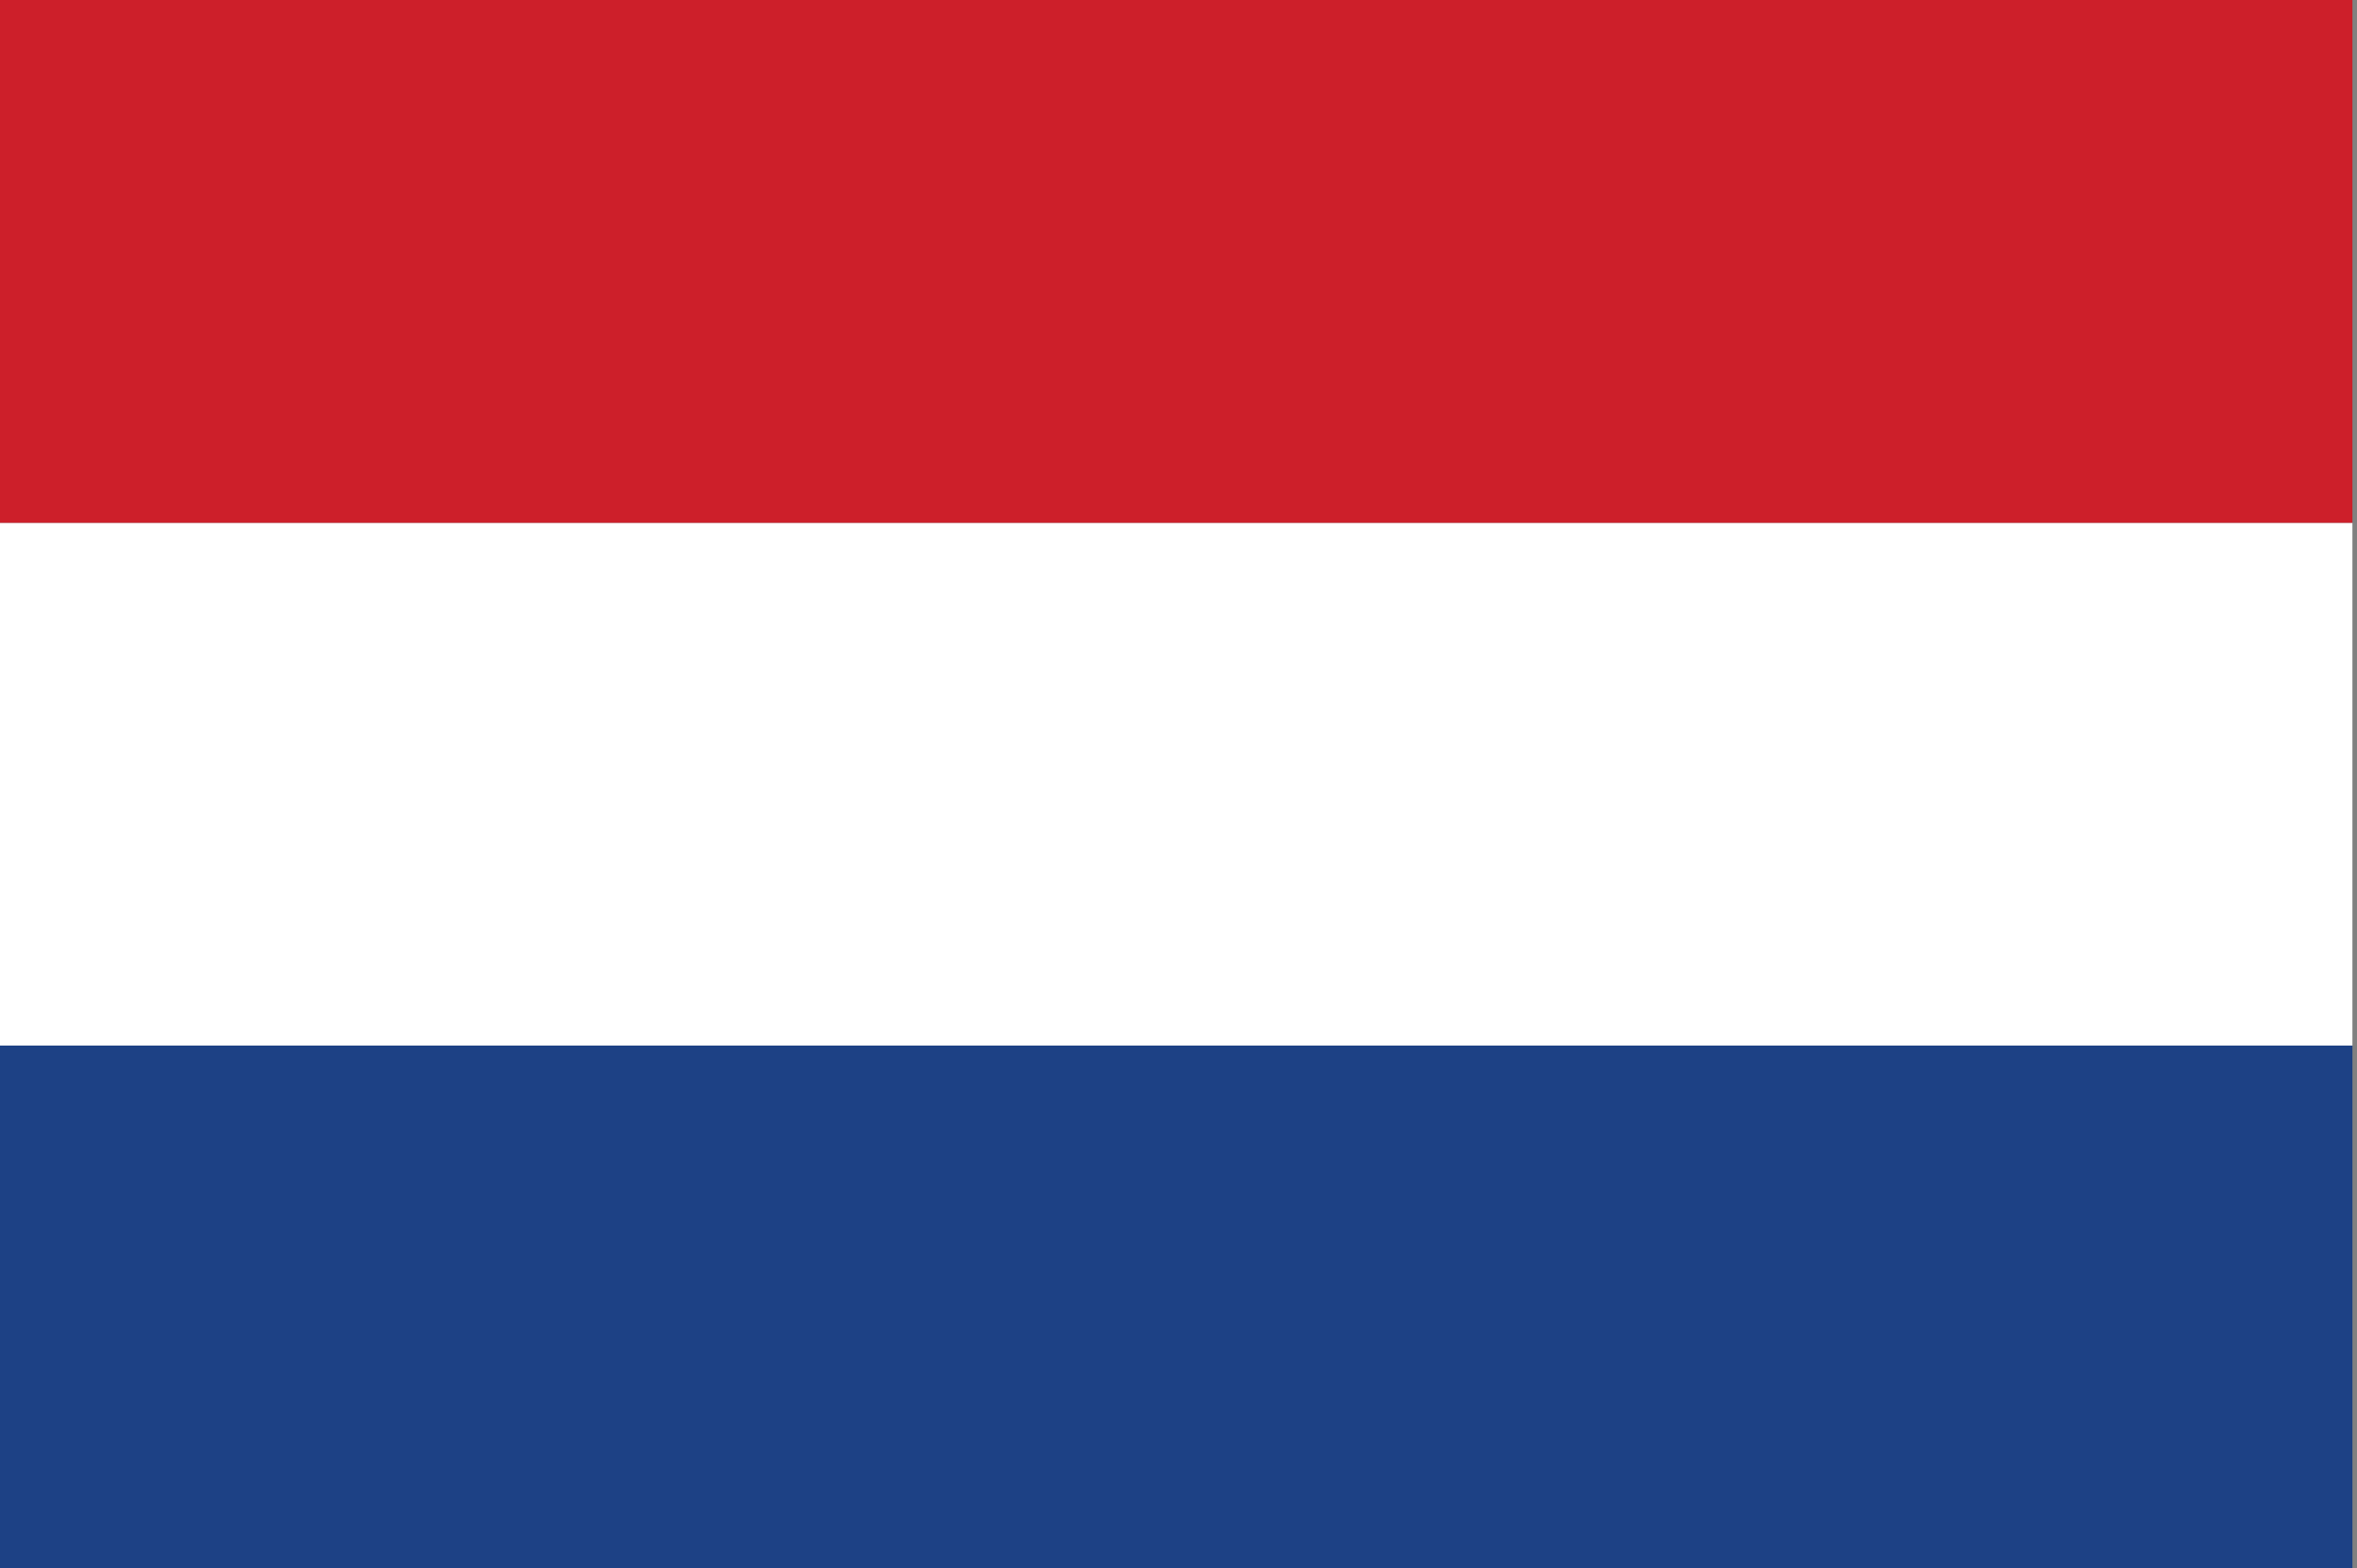 <svg width="257" height="171" viewBox="0 0 257 171" fill="none" xmlns="http://www.w3.org/2000/svg">
<rect x="0" y="0" width="257" height="171" fill="#808080" stroke="none"/>
<g clip-path="url(#clip0_194_1794)">
<path d="M0 57.001H256.5V114H0V57.001Z" fill="white"/>
<path d="M0 0H256.5V57.001H0V0Z" fill="#CD1F2A"/>
<path d="M0 114H256.5V171H0V114Z" fill="#1D4185"/>
</g>
<defs>
<clipPath id="clip0_194_1794">
<rect width="256.5" height="171" fill="white"/>
</clipPath>
</defs>
</svg>
